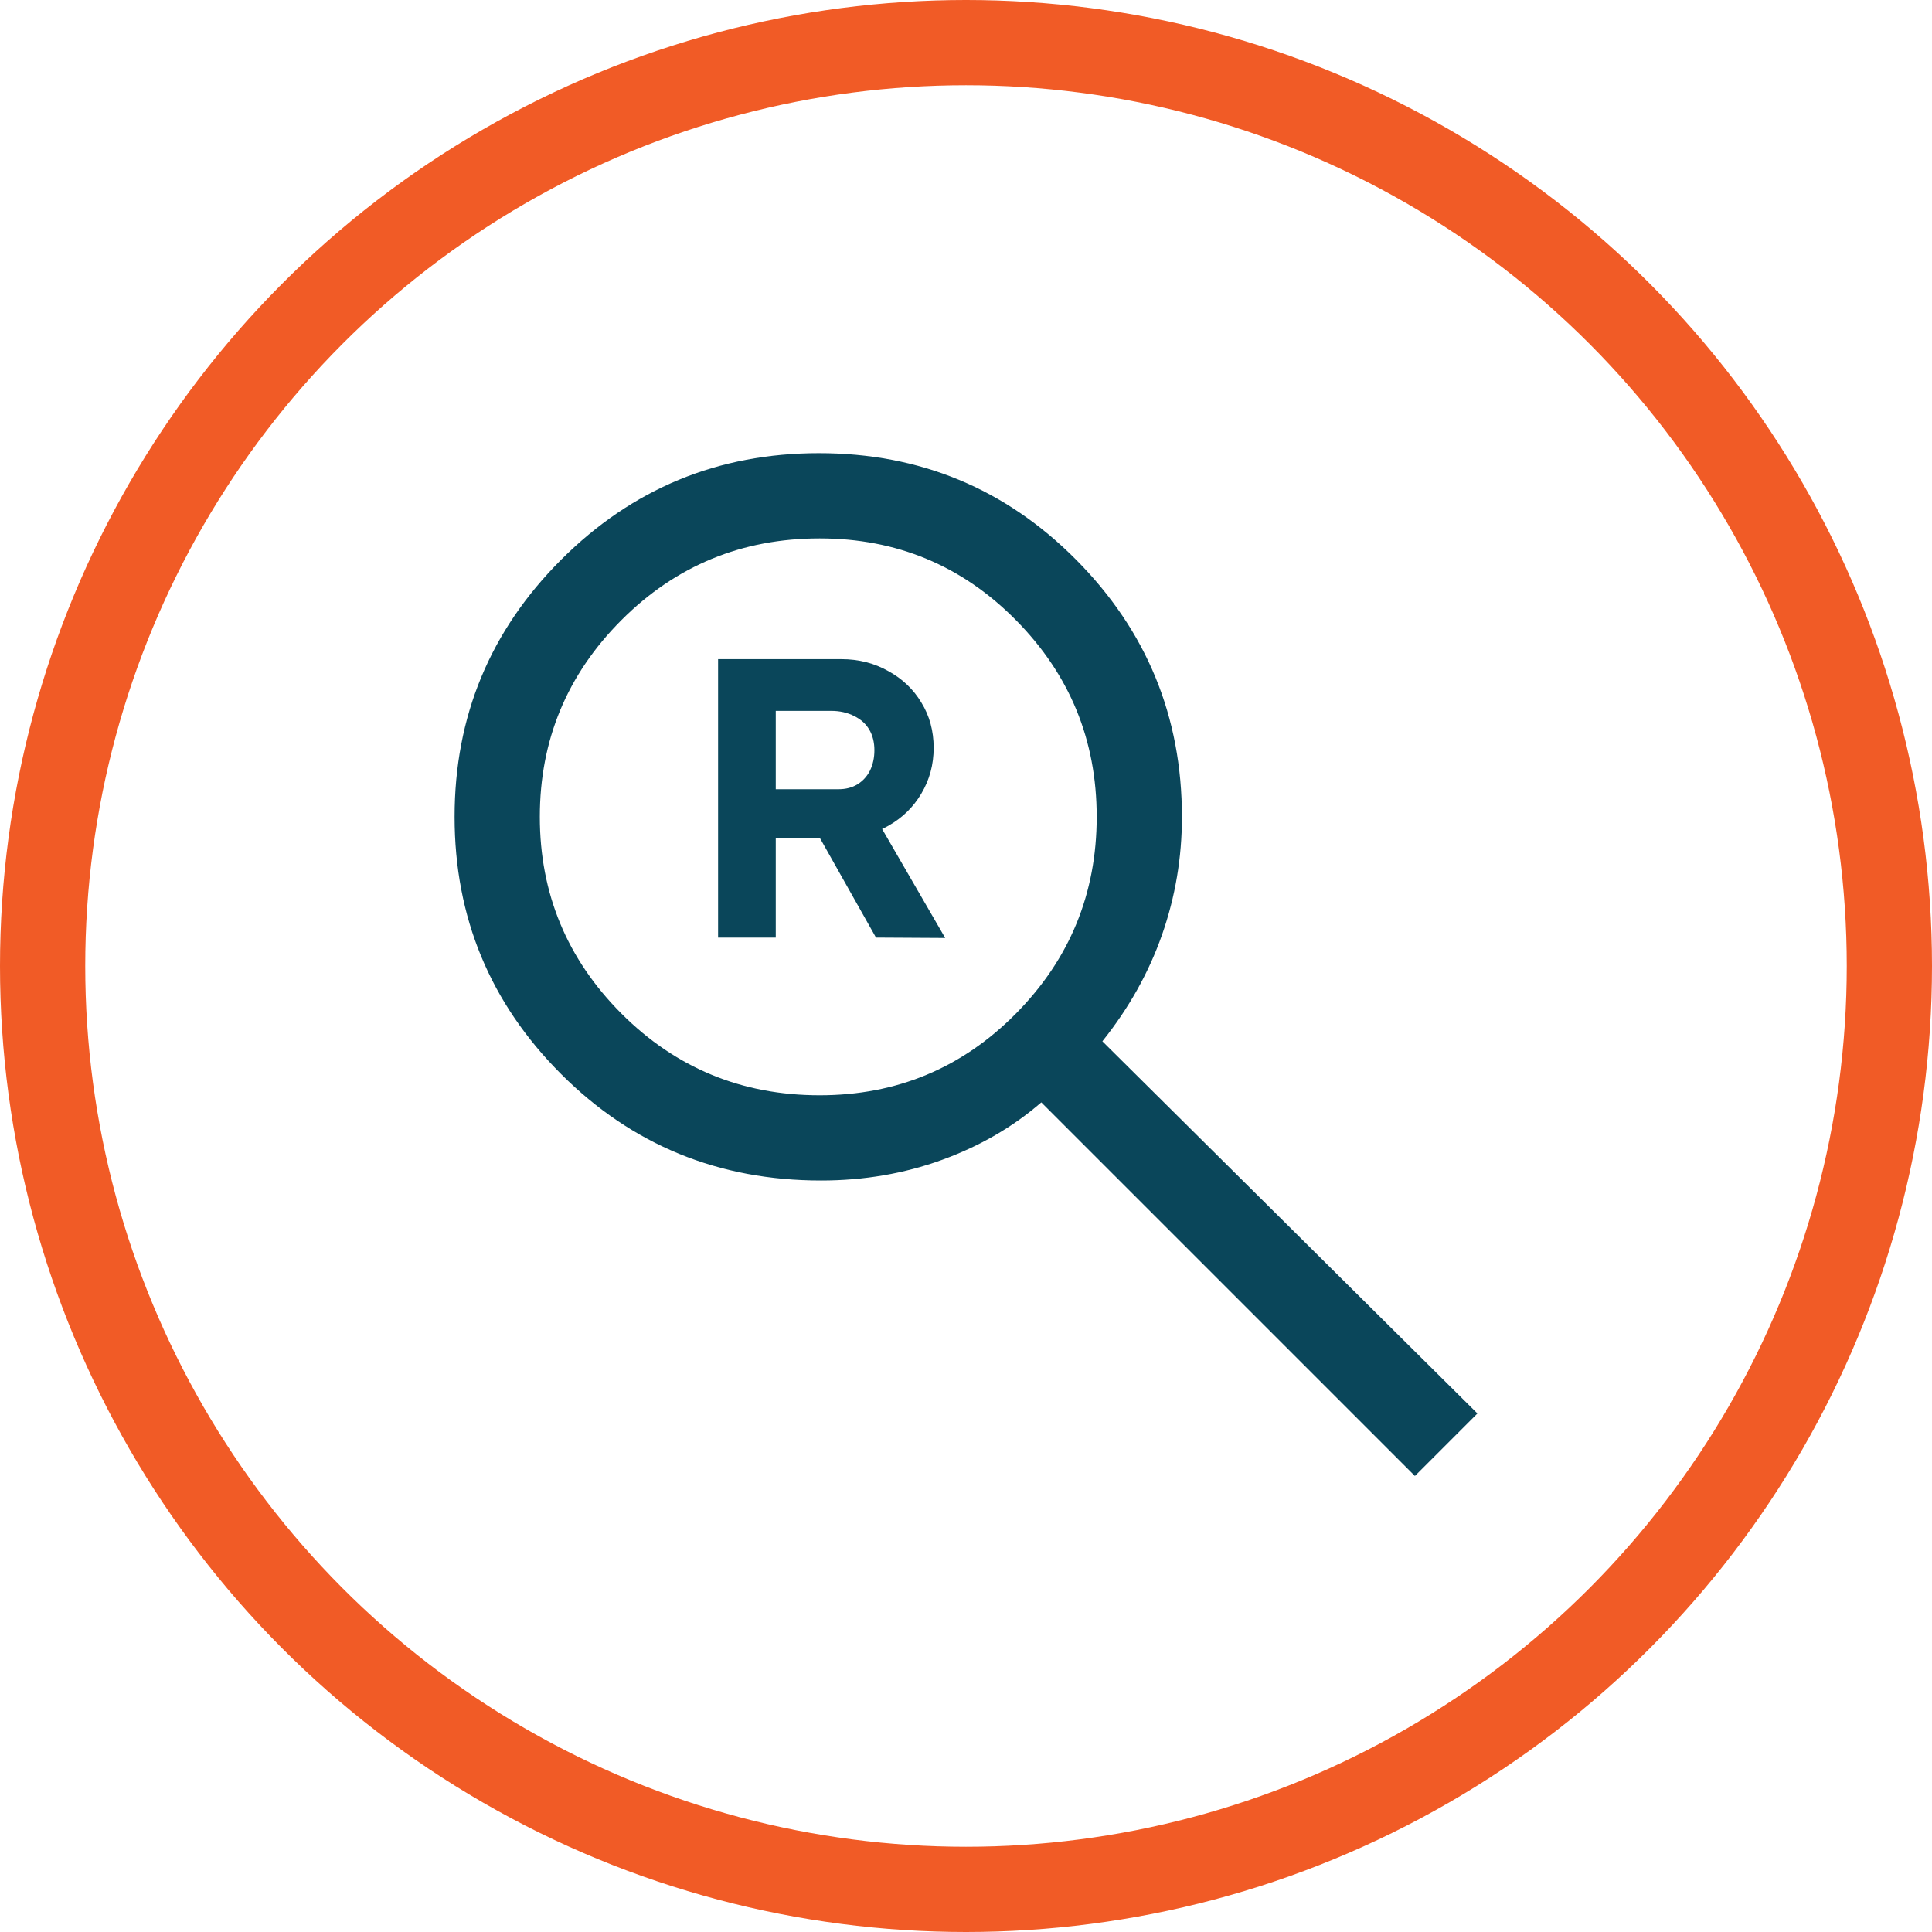 <svg width="68" height="68" viewBox="0 0 68 68" fill="none" xmlns="http://www.w3.org/2000/svg">
<circle cx="34" cy="34" r="32.5" stroke="#F15B26" stroke-width="3"/>
<path d="M49.8 51.95L36.65 38.8C35.65 39.667 34.484 40.342 33.152 40.825C31.82 41.308 30.403 41.55 28.9 41.55C25.295 41.55 22.243 40.3 19.746 37.8C17.249 35.3 16 32.283 16 28.75C16 25.217 17.25 22.2 19.75 19.7C22.25 17.2 25.275 15.95 28.825 15.95C32.375 15.95 35.392 17.2 37.875 19.7C40.358 22.2 41.6 25.219 41.6 28.758C41.6 30.186 41.367 31.567 40.9 32.9C40.433 34.233 39.733 35.483 38.8 36.65L52 49.75L49.8 51.95ZM28.85 38.55C31.558 38.55 33.86 37.592 35.756 35.675C37.652 33.758 38.6 31.45 38.6 28.75C38.6 26.05 37.652 23.742 35.756 21.825C33.86 19.908 31.558 18.95 28.85 18.95C26.114 18.95 23.788 19.908 21.873 21.825C19.958 23.742 19 26.05 19 28.75C19 31.45 19.958 33.758 21.873 35.675C23.788 37.592 26.114 38.55 28.85 38.55Z" fill="#0A465A"/>
<path d="M25.274 33V23.2H29.614C30.221 23.2 30.771 23.34 31.266 23.62C31.761 23.891 32.148 24.259 32.428 24.726C32.717 25.193 32.862 25.725 32.862 26.322C32.862 26.91 32.717 27.447 32.428 27.932C32.148 28.408 31.761 28.786 31.266 29.066C30.771 29.346 30.221 29.486 29.614 29.486H27.304V33H25.274ZM30.832 33L28.34 28.576L30.496 28.226L33.268 33.014L30.832 33ZM27.304 27.778H29.516C29.768 27.778 29.987 27.722 30.174 27.61C30.37 27.489 30.519 27.325 30.622 27.12C30.725 26.905 30.776 26.667 30.776 26.406C30.776 26.126 30.715 25.883 30.594 25.678C30.473 25.473 30.295 25.314 30.062 25.202C29.829 25.081 29.558 25.02 29.25 25.02H27.304V27.778Z" fill="#0A465A"/>
</svg>
